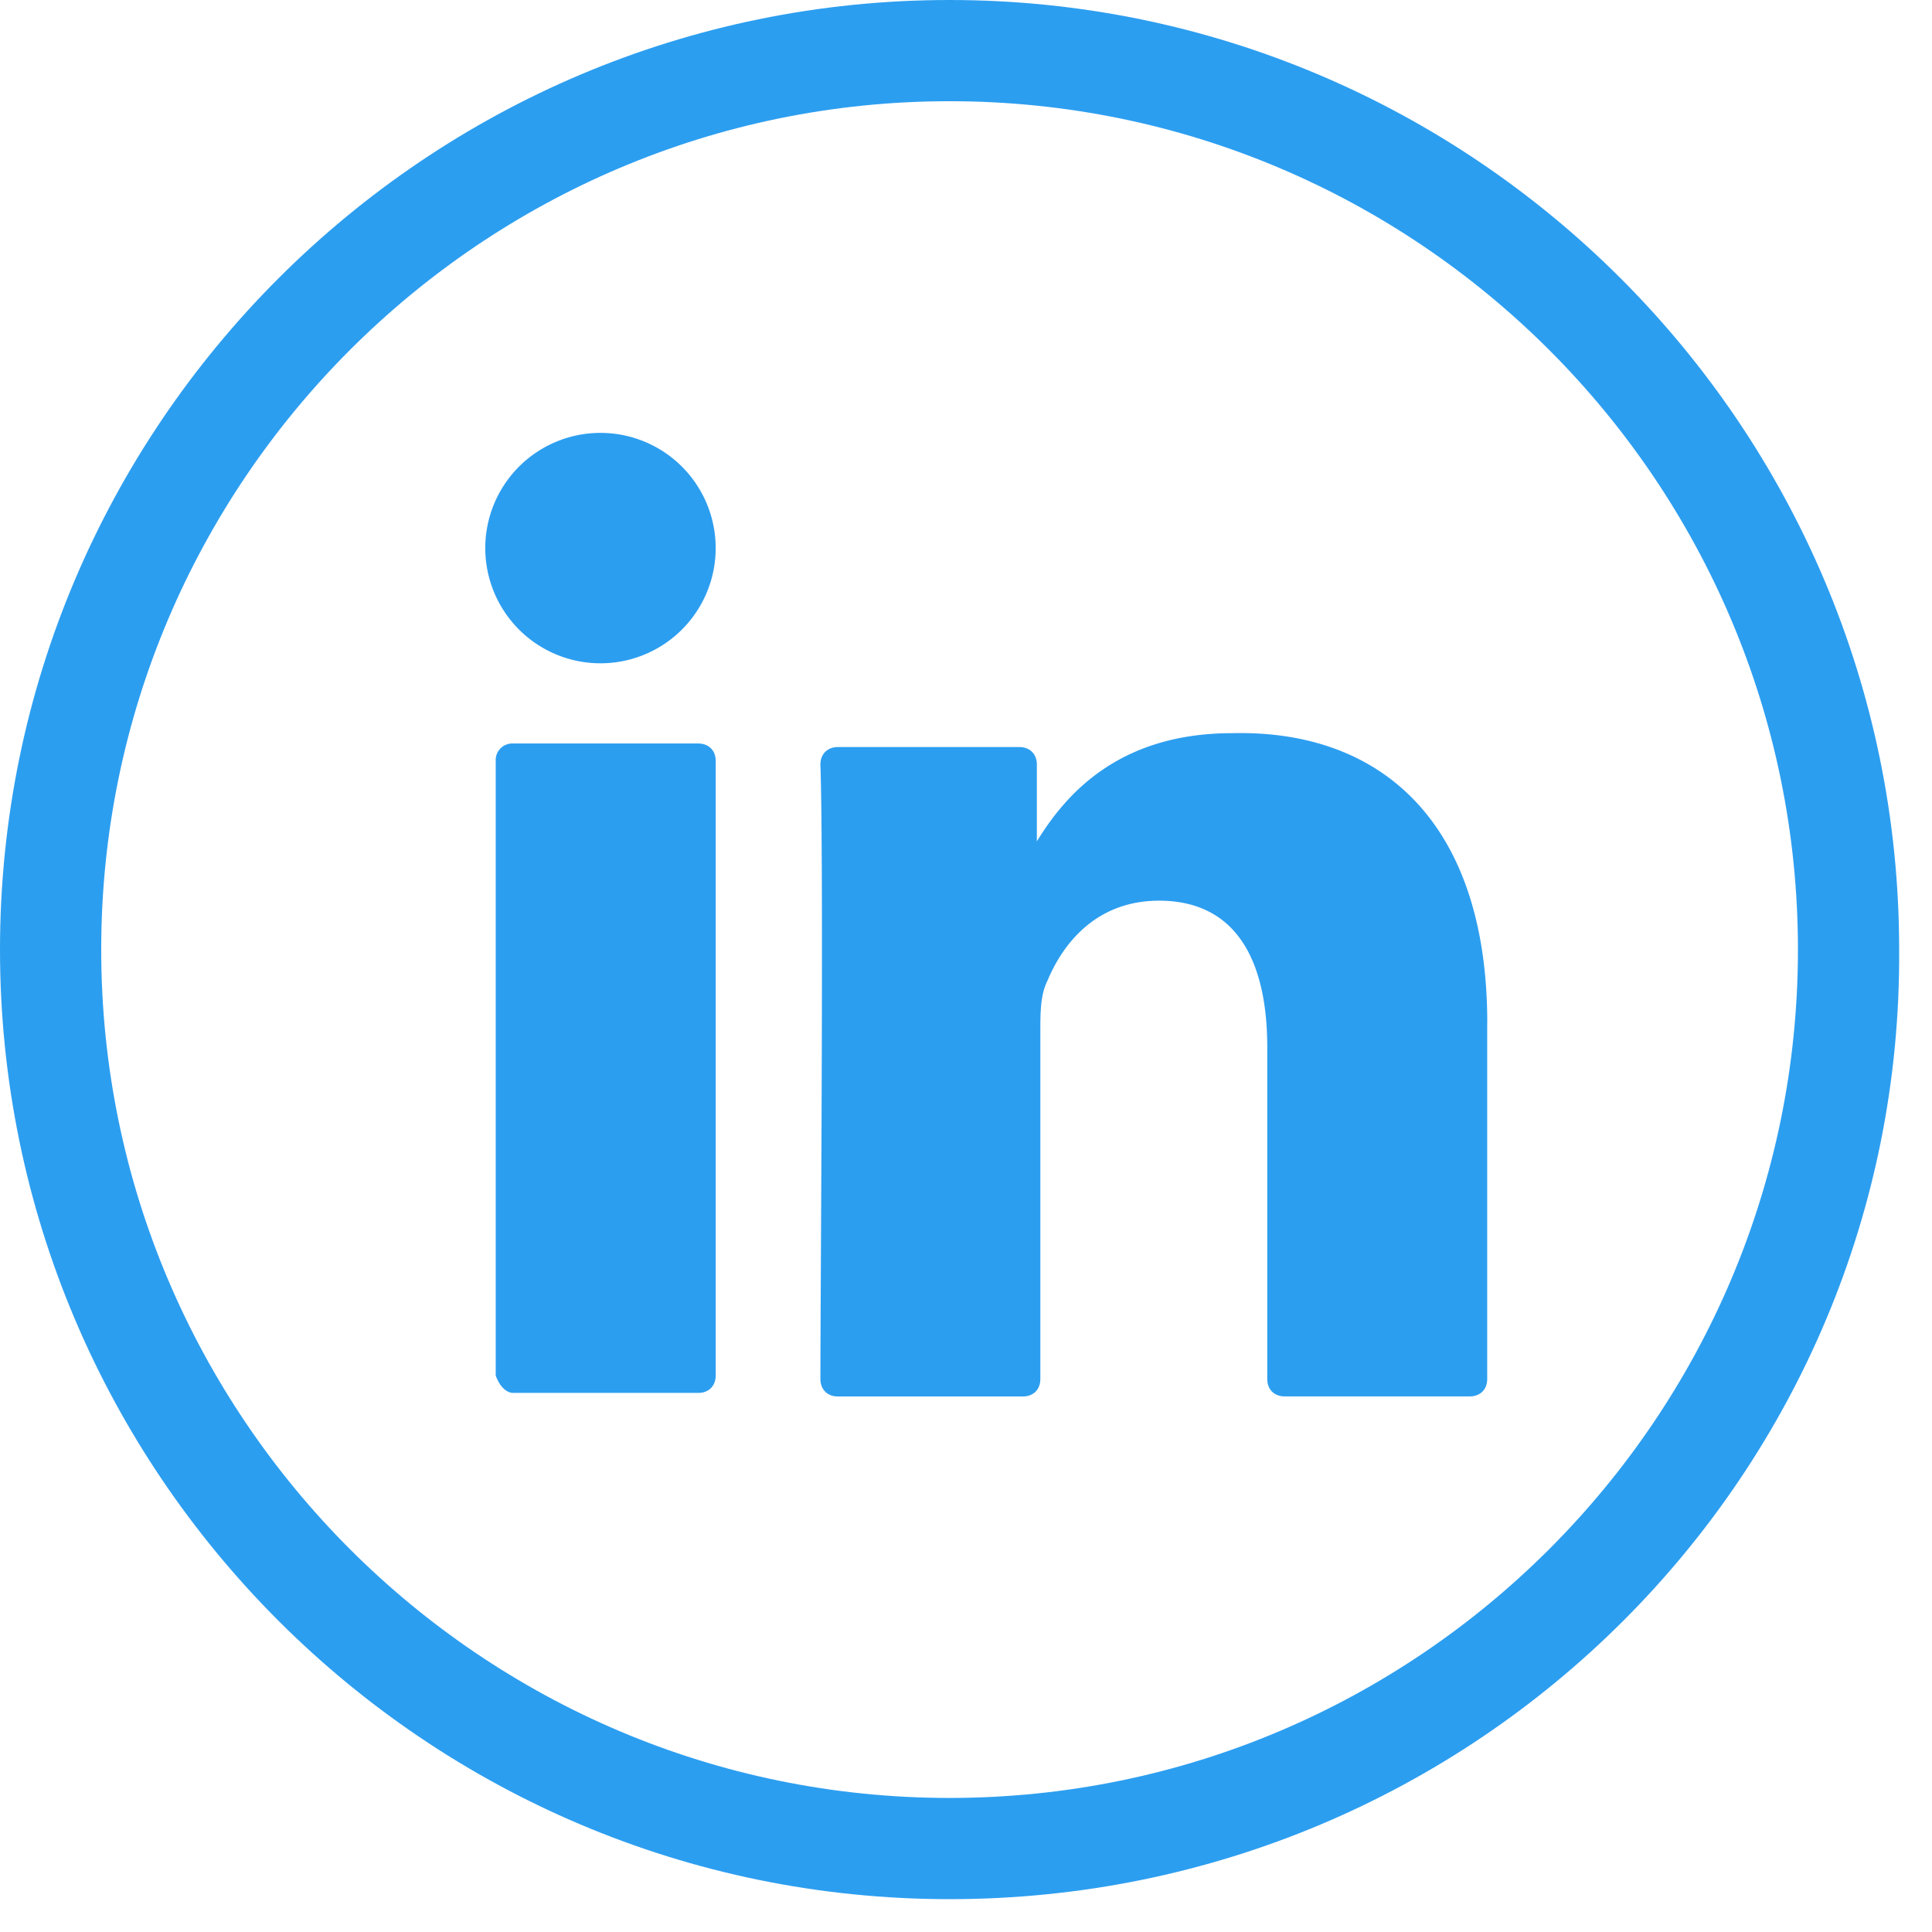 <svg width="31" height="31" fill="none" xmlns="http://www.w3.org/2000/svg">
  <path d="M15.236 30.473C6.835 30.473 0 23.639 0 15.237 0 6.833 6.834 0 15.236 0c8.403 0 15.237 6.834 15.237 15.236.056 8.403-6.778 15.237-15.236 15.237zm0-28.849C7.73 1.624 1.624 7.73 1.624 15.236c0 7.507 6.106 13.613 13.612 13.613 7.507 0 13.613-6.106 13.613-13.613 0-7.506-6.106-13.612-13.613-13.612z" fill="#2C9EF0"/>
  <path d="M23.863 16.413v5.713c0 .169-.112.28-.28.28h-2.969c-.168 0-.28-.111-.28-.28v-5.321c0-1.4-.504-2.353-1.736-2.353-.953 0-1.513.616-1.793 1.289-.112.224-.112.504-.112.84v5.546c0 .168-.112.28-.28.28h-2.969c-.168 0-.28-.112-.28-.28 0-1.4.056-8.235 0-9.86 0-.167.112-.28.28-.28h2.913c.168 0 .28.113.28.28v1.29-.057c.448-.728 1.288-1.736 3.137-1.736 2.409-.057 4.09 1.456 4.09 4.649zM8.235 22.35h2.969c.168 0 .28-.112.28-.28v-9.86c0-.168-.112-.28-.28-.28h-2.97a.266.266 0 00-.28.28v9.86c.057.168.169.28.28.28zm1.4-11.707a1.848 1.848 0 100-3.697 1.848 1.848 0 000 3.697z" fill="#2C9EF0"/>
</svg>
